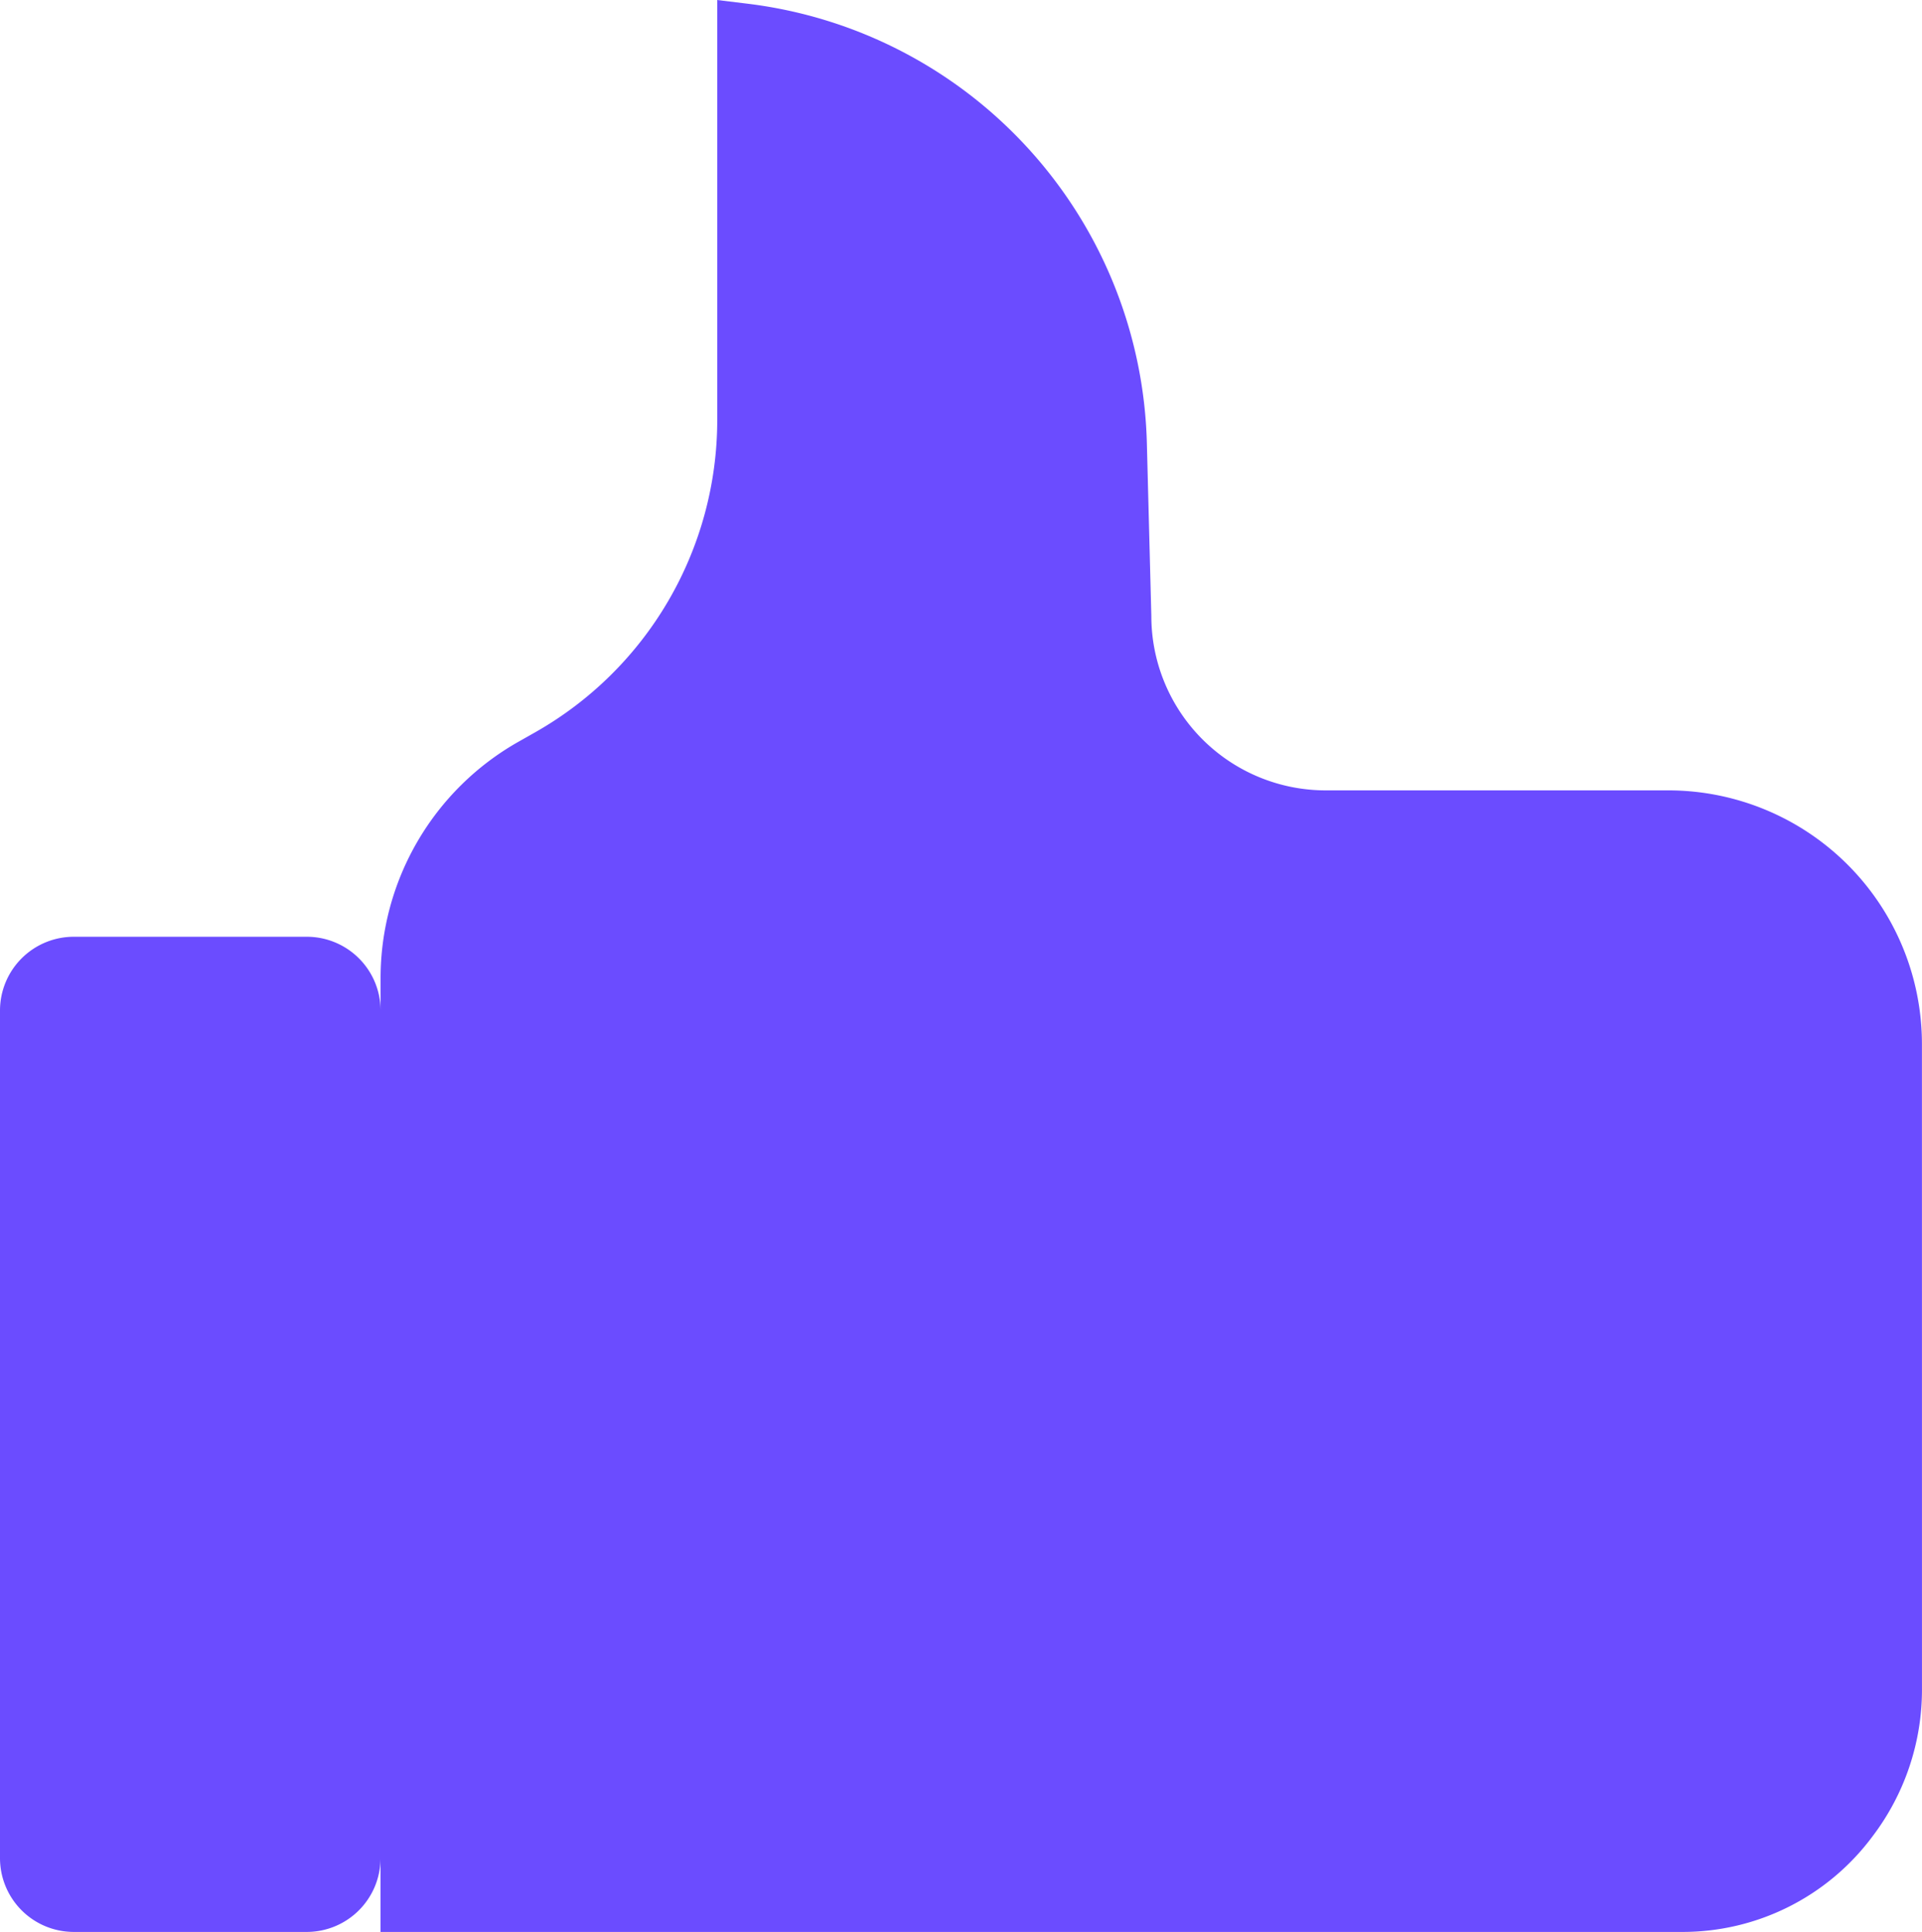 <svg xmlns="http://www.w3.org/2000/svg" width="97.514" height="98.023" viewBox="0 0 97.514 98.023">
    <defs>
        <style>
            .a {
                fill: #6b4cff;
            }

        </style>
    </defs>
    <g transform="translate(-454.639 -857.044)" style="mix-blend-mode:multiply">
        <path class="a a1"
            d="M552.15,910.011a12.873,12.873,0,0,0-12.87-12.867H521.9a8.847,8.847,0,0,1-8.847-8.847l-.227-8.773a23.058,23.058,0,0,0-20.276-22.294l-1.521-.185v21.3a18.219,18.219,0,0,1-9.256,15.863l-.825.467a13.778,13.778,0,0,0-7,11.994v1.647a3.745,3.745,0,0,0-3.745-3.745H458.384a3.745,3.745,0,0,0-3.745,3.745v43a3.746,3.746,0,0,0,3.745,3.746H470.2a3.746,3.746,0,0,0,3.745-3.746v3.746h28.96l37.1,0a12,12,0,0,0,9.572-4.762l.075-.1a12.3,12.3,0,0,0,2.5-7.435C552.152,935.091,552.151,918.6,552.15,910.011Z" />
    </g>
</svg>